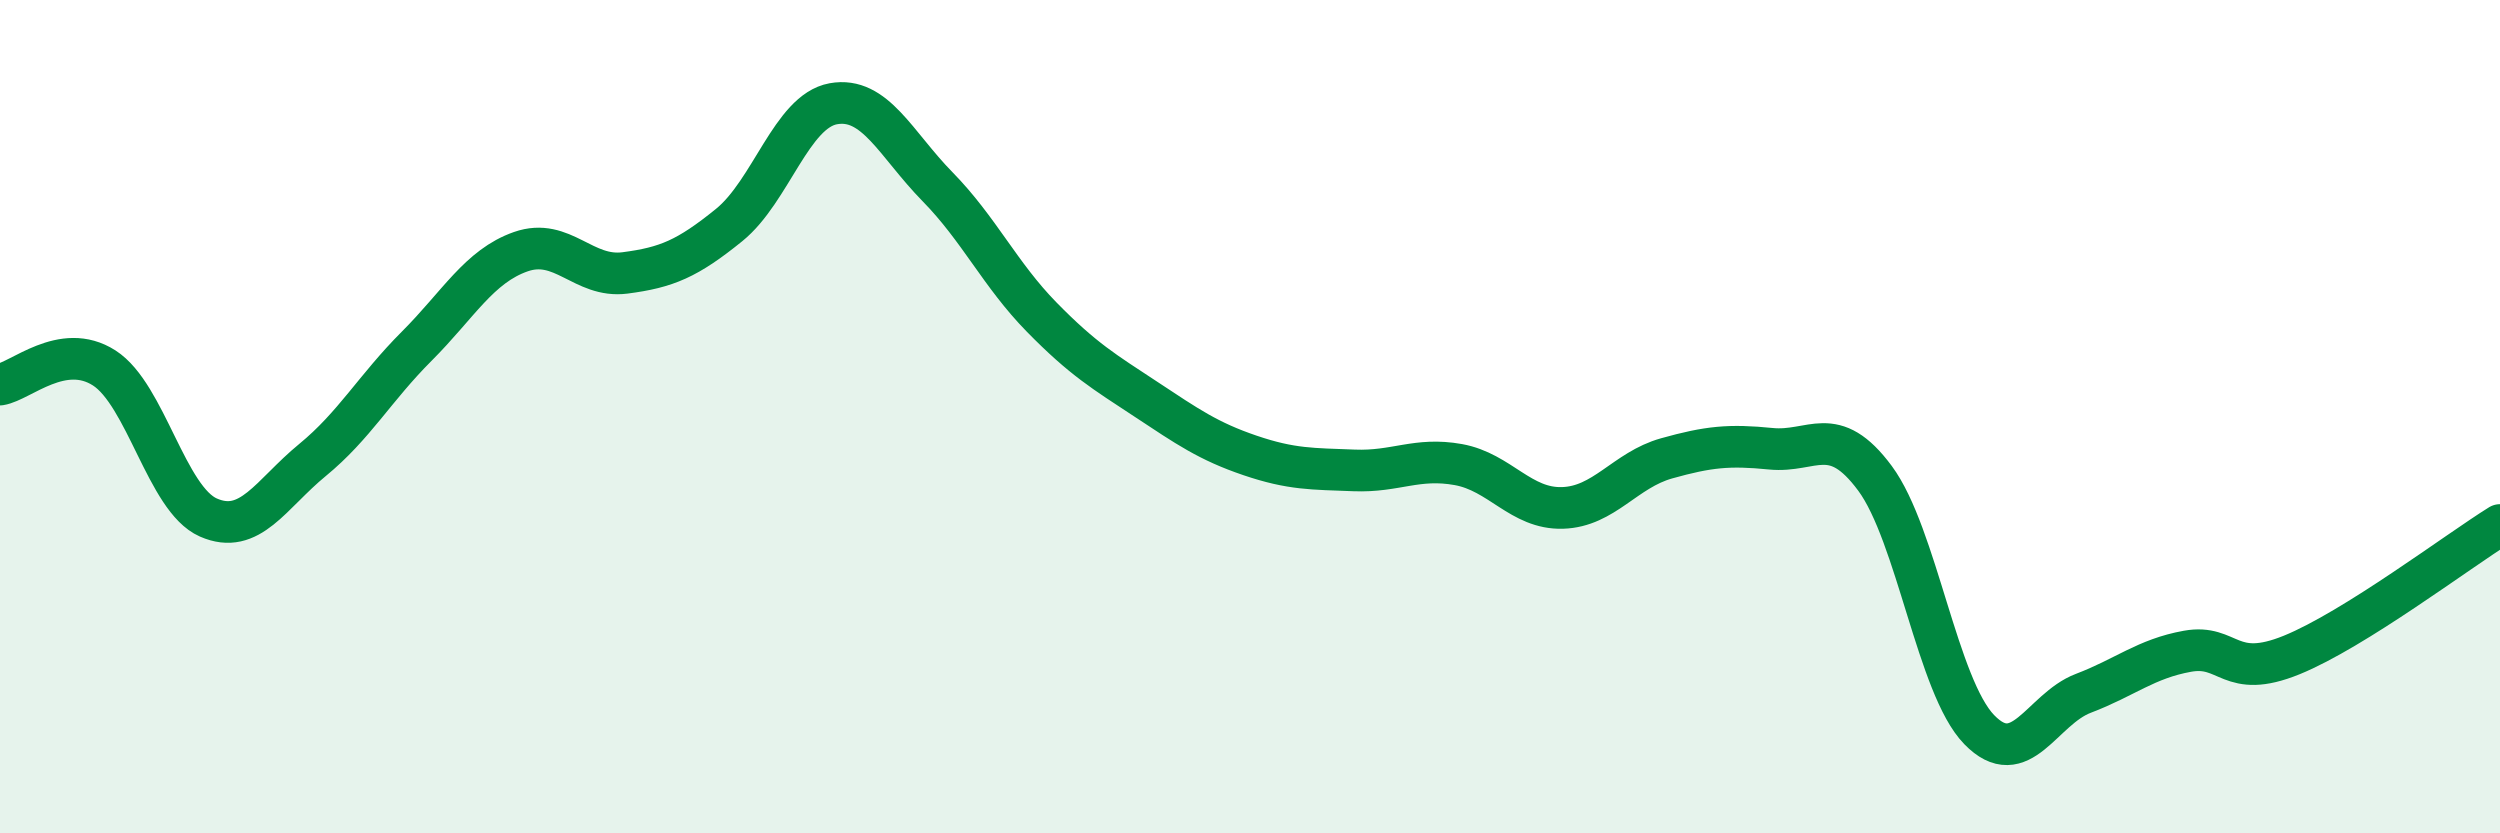 
    <svg width="60" height="20" viewBox="0 0 60 20" xmlns="http://www.w3.org/2000/svg">
      <path
        d="M 0,9.23 C 0.5,9.15 1.5,8.19 2.5,8.83 C 3.5,9.47 4,11.98 5,12.42 C 6,12.86 6.5,11.86 7.5,11.04 C 8.5,10.22 9,9.31 10,8.31 C 11,7.31 11.5,6.39 12.5,6.04 C 13.5,5.69 14,6.68 15,6.55 C 16,6.42 16.5,6.21 17.5,5.4 C 18.5,4.59 19,2.67 20,2.49 C 21,2.31 21.5,3.46 22.5,4.48 C 23.5,5.5 24,6.59 25,7.61 C 26,8.63 26.5,8.92 27.5,9.58 C 28.5,10.24 29,10.59 30,10.93 C 31,11.27 31.5,11.25 32.5,11.29 C 33.5,11.33 34,10.97 35,11.15 C 36,11.33 36.5,12.22 37.5,12.19 C 38.5,12.16 39,11.28 40,11 C 41,10.72 41.5,10.67 42.5,10.77 C 43.5,10.87 44,10.13 45,11.48 C 46,12.83 46.5,16.48 47.5,17.51 C 48.5,18.54 49,17.02 50,16.64 C 51,16.26 51.5,15.81 52.5,15.63 C 53.5,15.45 53.5,16.33 55,15.72 C 56.5,15.11 59,13.22 60,12.6L60 20L0 20Z"
        fill="#008740"
        opacity="0.1"
        stroke-linecap="round"
        stroke-linejoin="round"
      />
      <path
        d="M 0,9.23 C 0.5,9.15 1.5,8.19 2.5,8.83 C 3.5,9.47 4,11.98 5,12.42 C 6,12.86 6.5,11.86 7.5,11.04 C 8.5,10.22 9,9.31 10,8.31 C 11,7.31 11.5,6.39 12.5,6.04 C 13.5,5.69 14,6.68 15,6.55 C 16,6.42 16.5,6.21 17.5,5.4 C 18.5,4.59 19,2.67 20,2.49 C 21,2.31 21.5,3.46 22.5,4.48 C 23.5,5.5 24,6.59 25,7.61 C 26,8.63 26.5,8.92 27.5,9.58 C 28.5,10.24 29,10.59 30,10.93 C 31,11.27 31.5,11.25 32.5,11.29 C 33.5,11.33 34,10.97 35,11.15 C 36,11.33 36.5,12.22 37.5,12.19 C 38.5,12.16 39,11.28 40,11 C 41,10.72 41.5,10.67 42.5,10.77 C 43.5,10.87 44,10.13 45,11.48 C 46,12.83 46.5,16.48 47.5,17.51 C 48.5,18.54 49,17.02 50,16.64 C 51,16.26 51.5,15.81 52.5,15.63 C 53.5,15.45 53.5,16.33 55,15.72 C 56.5,15.11 59,13.22 60,12.6"
        stroke="#008740"
        stroke-width="1"
        fill="none"
        stroke-linecap="round"
        stroke-linejoin="round"
      />
    </svg>
  